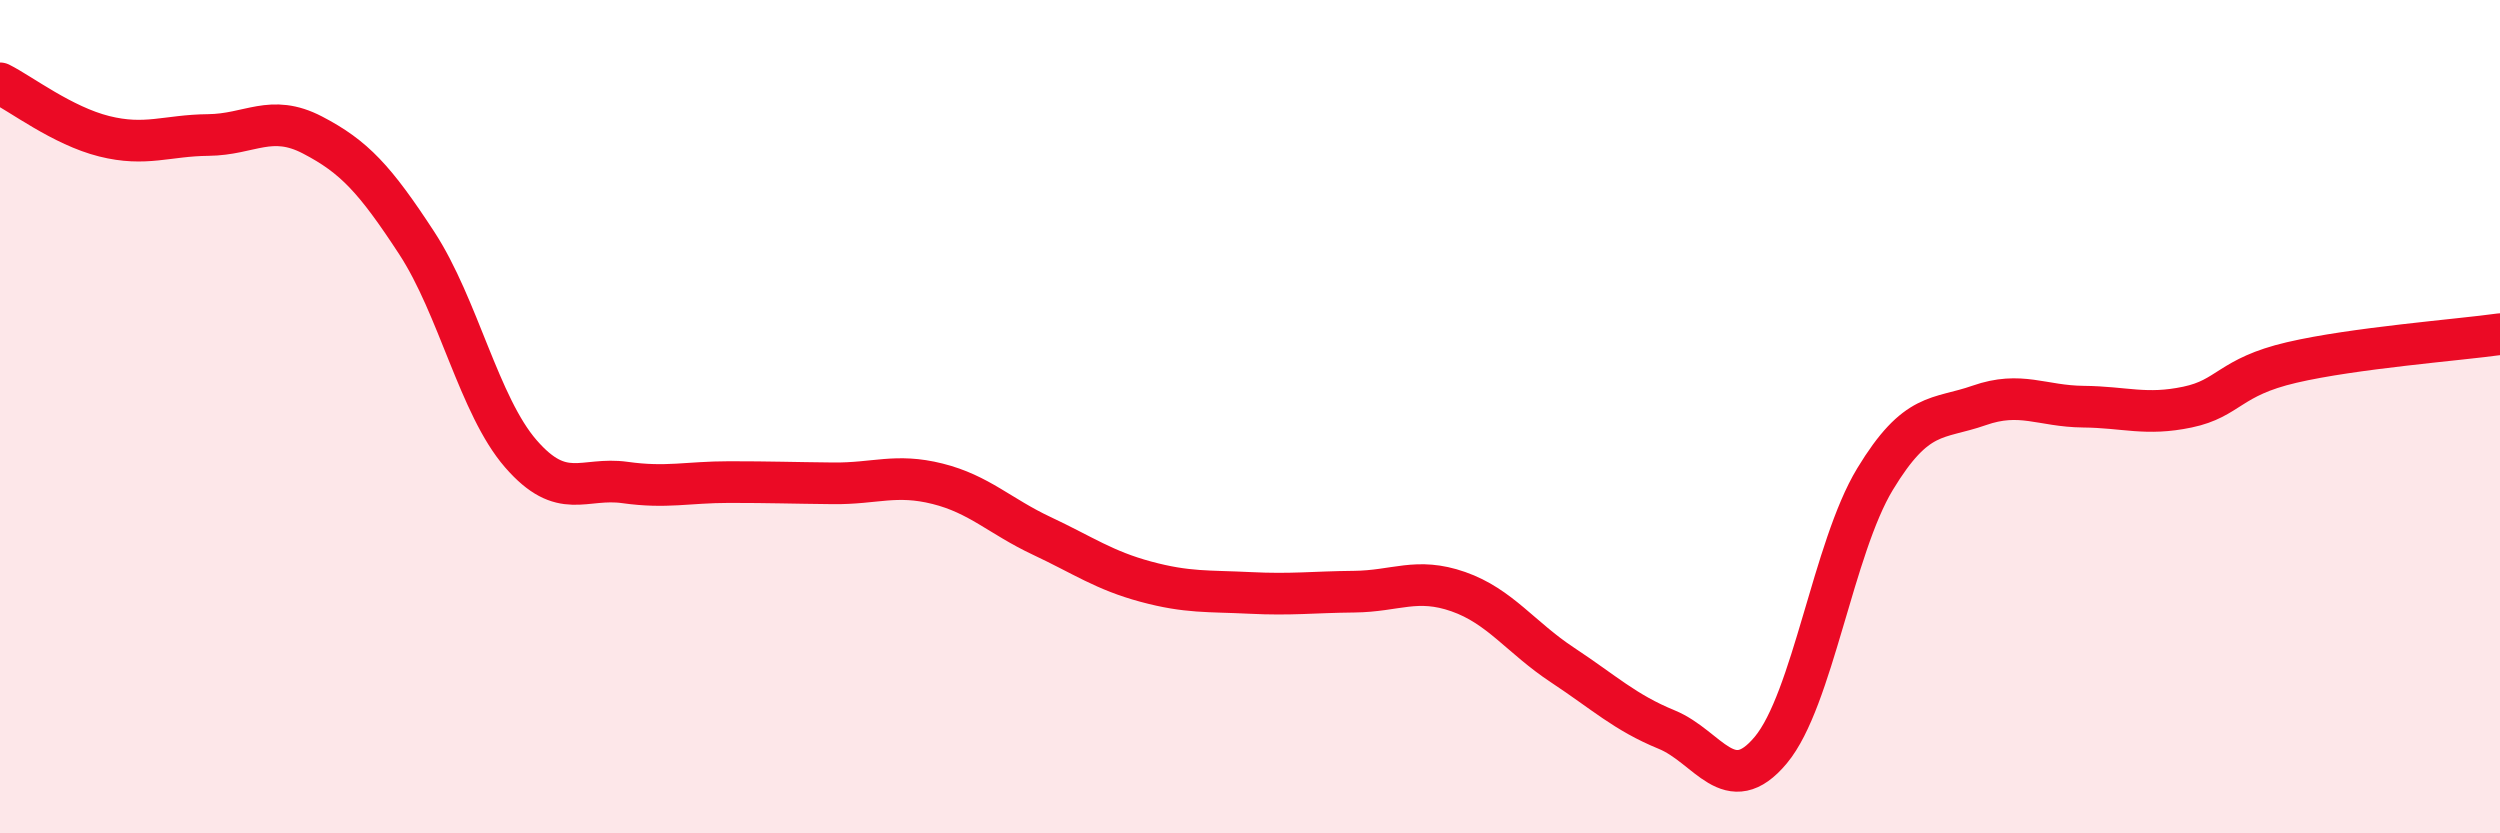 
    <svg width="60" height="20" viewBox="0 0 60 20" xmlns="http://www.w3.org/2000/svg">
      <path
        d="M 0,2 C 0.5,2.25 1.5,3.02 2.5,3.27 C 3.5,3.52 4,3.25 5,3.24 C 6,3.23 6.5,2.72 7.5,3.24 C 8.5,3.76 9,4.3 10,5.83 C 11,7.36 11.5,9.74 12.5,10.89 C 13.5,12.04 14,11.44 15,11.58 C 16,11.72 16.5,11.57 17.5,11.57 C 18.5,11.57 19,11.59 20,11.6 C 21,11.61 21.5,11.36 22.5,11.61 C 23.5,11.86 24,12.39 25,12.86 C 26,13.33 26.5,13.69 27.5,13.96 C 28.5,14.23 29,14.18 30,14.23 C 31,14.28 31.5,14.21 32.5,14.2 C 33.5,14.19 34,13.85 35,14.2 C 36,14.55 36.5,15.3 37.5,15.96 C 38.5,16.62 39,17.1 40,17.51 C 41,17.92 41.5,19.2 42.5,18 C 43.5,16.8 44,13.15 45,11.5 C 46,9.85 46.5,10.08 47.5,9.73 C 48.5,9.38 49,9.75 50,9.76 C 51,9.77 51.5,9.98 52.5,9.77 C 53.5,9.56 53.5,9.05 55,8.7 C 56.5,8.35 59,8.16 60,8.02L60 20L0 20Z"
        fill="#EB0A25"
        opacity="0.1"
        stroke-linecap="round"
        stroke-linejoin="round"
      />
      <path
        d="M 0,2 C 0.5,2.25 1.5,3.02 2.5,3.27 C 3.5,3.52 4,3.25 5,3.24 C 6,3.23 6.5,2.72 7.5,3.24 C 8.5,3.76 9,4.3 10,5.83 C 11,7.36 11.5,9.74 12.5,10.89 C 13.5,12.04 14,11.44 15,11.58 C 16,11.72 16.5,11.57 17.5,11.57 C 18.5,11.57 19,11.59 20,11.6 C 21,11.61 21.5,11.36 22.5,11.61 C 23.5,11.86 24,12.39 25,12.86 C 26,13.33 26.5,13.69 27.5,13.96 C 28.5,14.23 29,14.18 30,14.23 C 31,14.28 31.5,14.21 32.5,14.2 C 33.5,14.19 34,13.85 35,14.2 C 36,14.55 36.5,15.3 37.5,15.96 C 38.5,16.62 39,17.1 40,17.51 C 41,17.92 41.5,19.2 42.5,18 C 43.5,16.8 44,13.15 45,11.5 C 46,9.85 46.5,10.08 47.5,9.73 C 48.5,9.38 49,9.75 50,9.76 C 51,9.77 51.5,9.98 52.5,9.77 C 53.5,9.56 53.5,9.05 55,8.7 C 56.5,8.35 59,8.16 60,8.02"
        stroke="#EB0A25"
        stroke-width="1"
        fill="none"
        stroke-linecap="round"
        stroke-linejoin="round"
      />
    </svg>
  